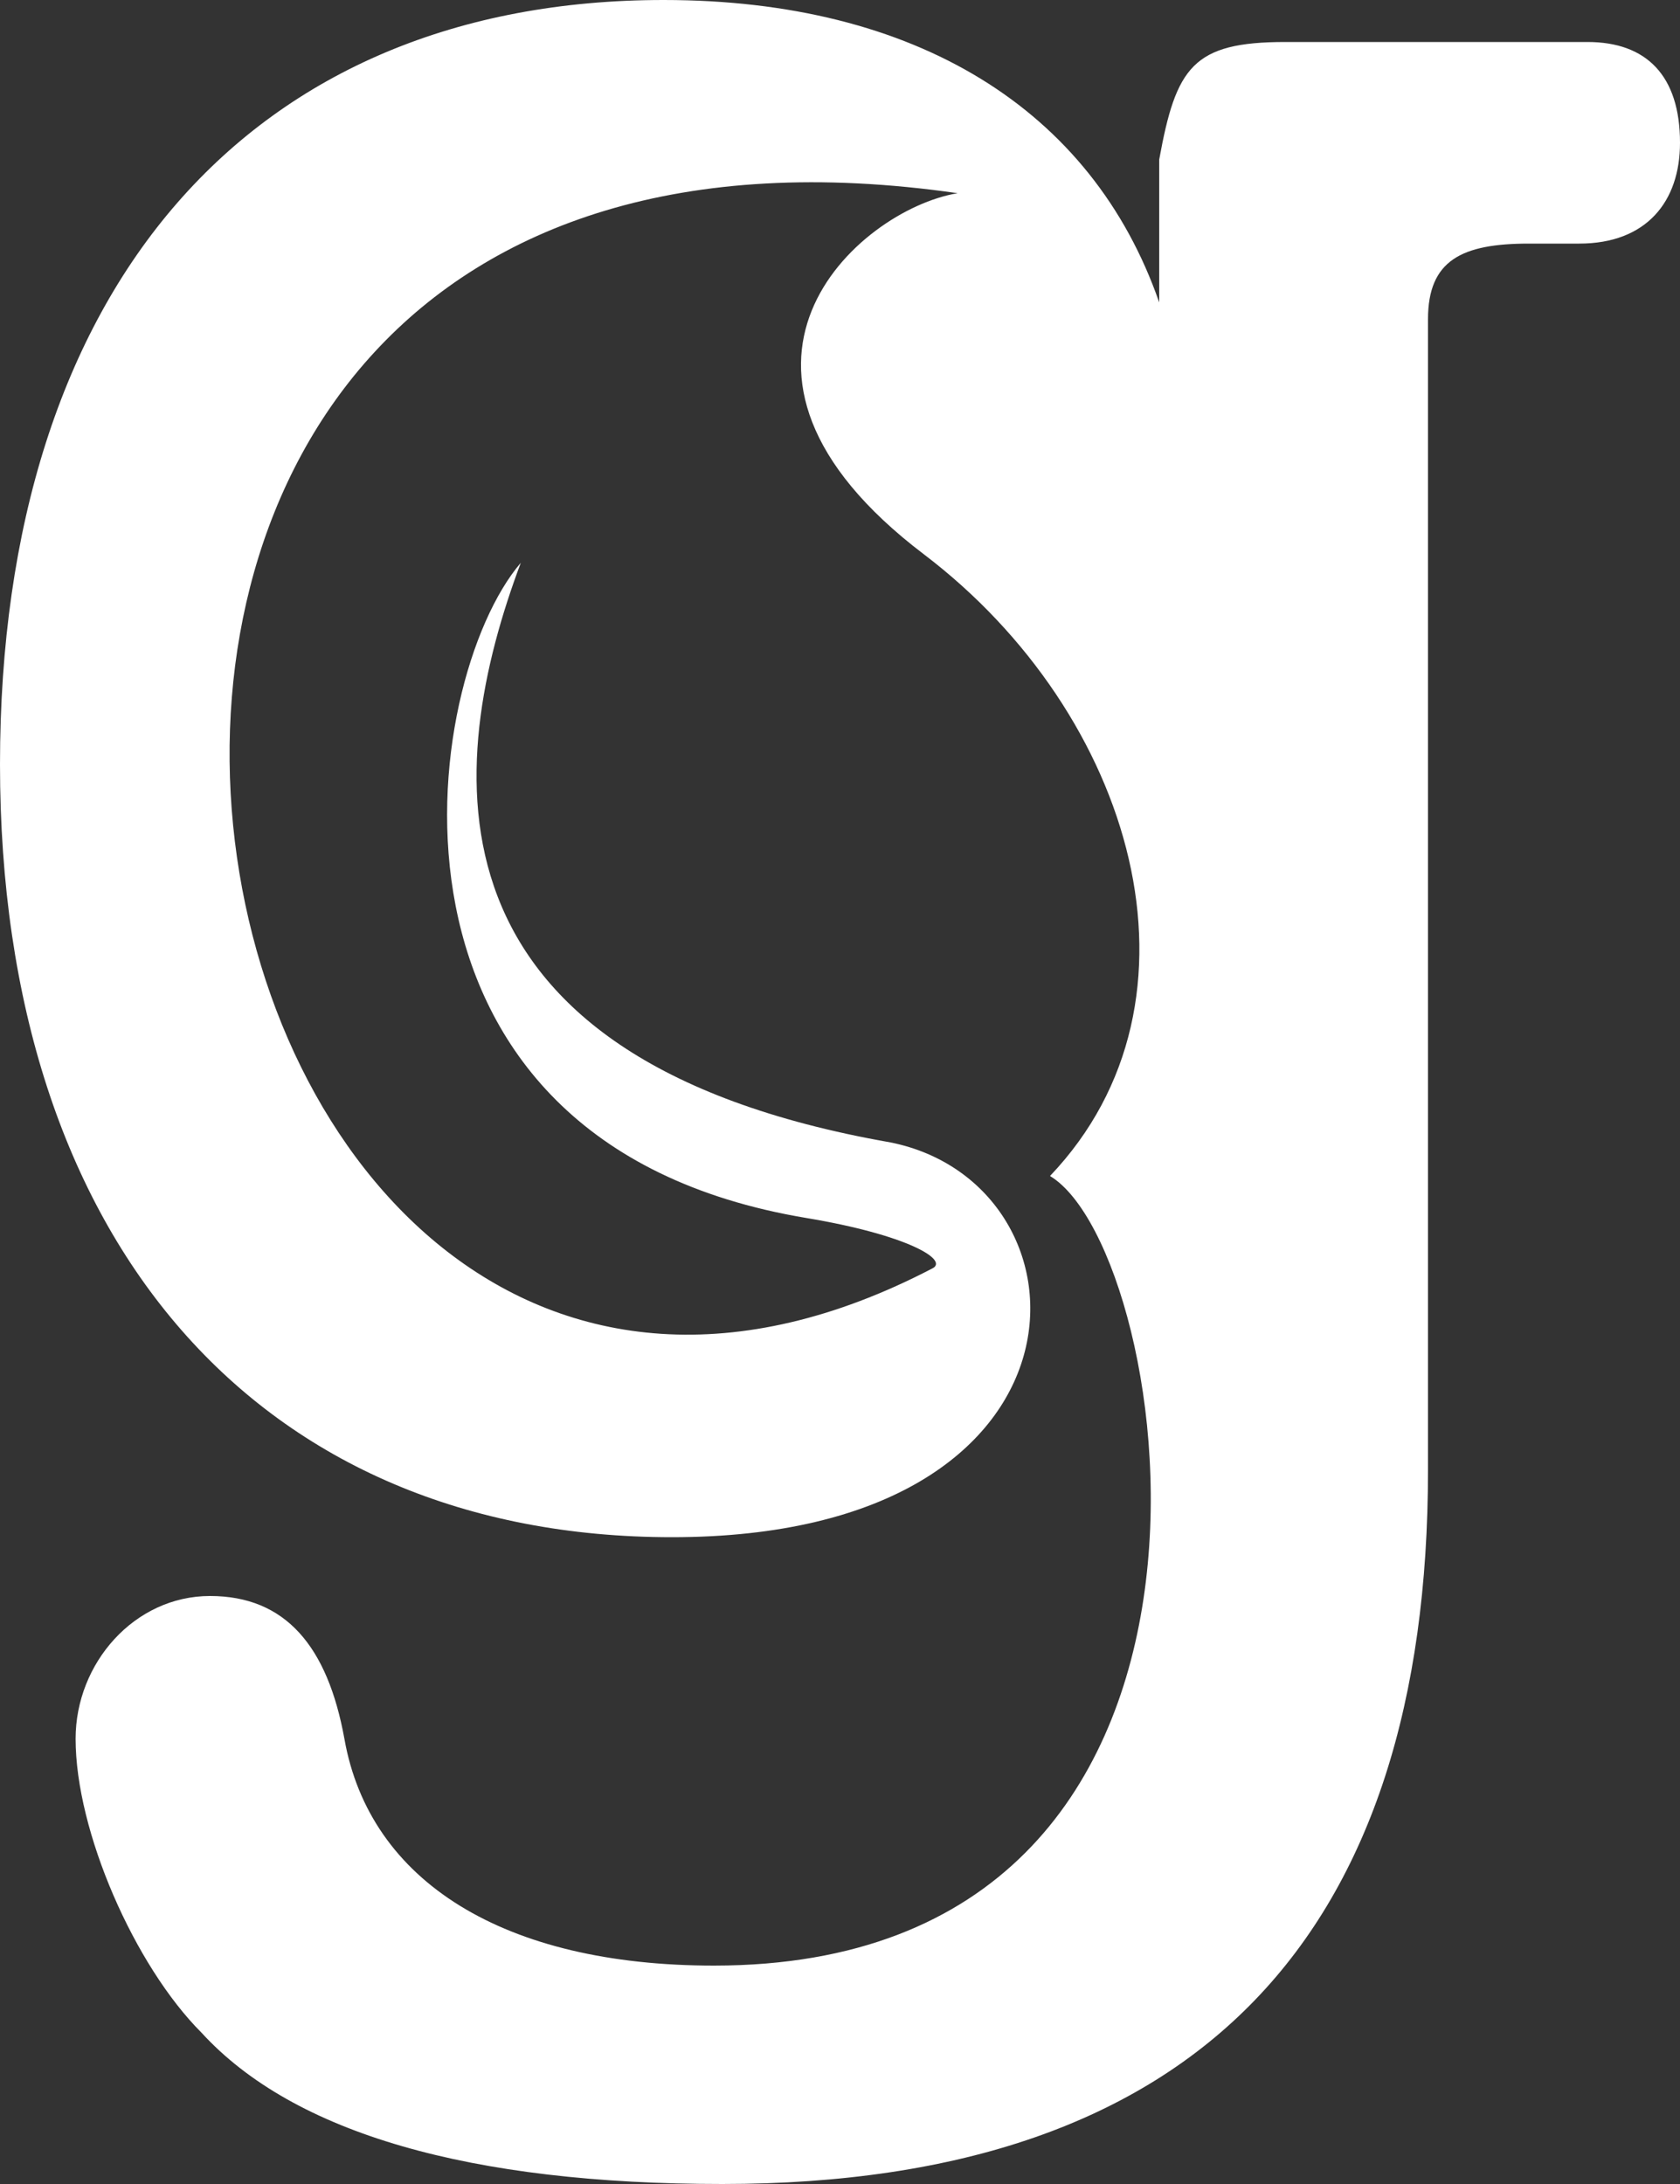 <?xml version="1.0" encoding="utf-8"?>
<!-- Generator: Adobe Illustrator 19.1.0, SVG Export Plug-In . SVG Version: 6.00 Build 0)  -->
<!DOCTYPE svg PUBLIC "-//W3C//DTD SVG 1.1//EN" "http://www.w3.org/Graphics/SVG/1.1/DTD/svg11.dtd">
<svg version="1.1" id="Layer_1" xmlns="http://www.w3.org/2000/svg" xmlns:xlink="http://www.w3.org/1999/xlink" x="0px" y="0px"
	 width="20px" height="26px" viewBox="0 0 20 26" style="enable-background:new 0 0 20 26;" xml:space="preserve">
<rect x="0" y="0" width="20" height="26" fill="#333333" stroke="none"/>
<style type="text/css">
	.st0{fill:#FFFFFF;}
</style>
<path class="st0" d="M20,1.7c0-0.8-0.4-1.2-1.1-1.2h-3.6c-1.1,0-1.3,0.3-1.5,1.4v0.1l0,1.6C13,1.3,10.9,0,7.9,0C3,0,0,3.4,0,9.1
	c0,5.7,3.1,9.2,8,9.2c5.2,0,5.1-4.2,2.6-4.7c-5.7-1-5.3-4.5-4.4-6.9c-1.2,1.4-2,6.9,3.4,7.8c1.2,0.2,1.7,0.5,1.5,0.6
	C1.7,20-1.8,0.4,11.4,2.3C10.2,2.5,8.1,4.4,11,6.6c2.5,1.9,3.5,5.3,1.5,7.4c1.5,0.9,2.8,9.4-4,9.4c-2.5,0-4.1-1-4.4-2.7
	C3.9,19.6,3.4,19,2.5,19c-0.9,0-1.6,0.8-1.6,1.7c0,1.1,0.7,2.7,1.5,3.5C3.5,25.4,5.6,26,8.6,26c5.7,0,8.4-3,8.4-8.5V3.8
	c0-0.7,0.4-0.9,1.2-0.9h0.6C19.6,2.9,20,2.4,20,1.7"/>
</svg>
